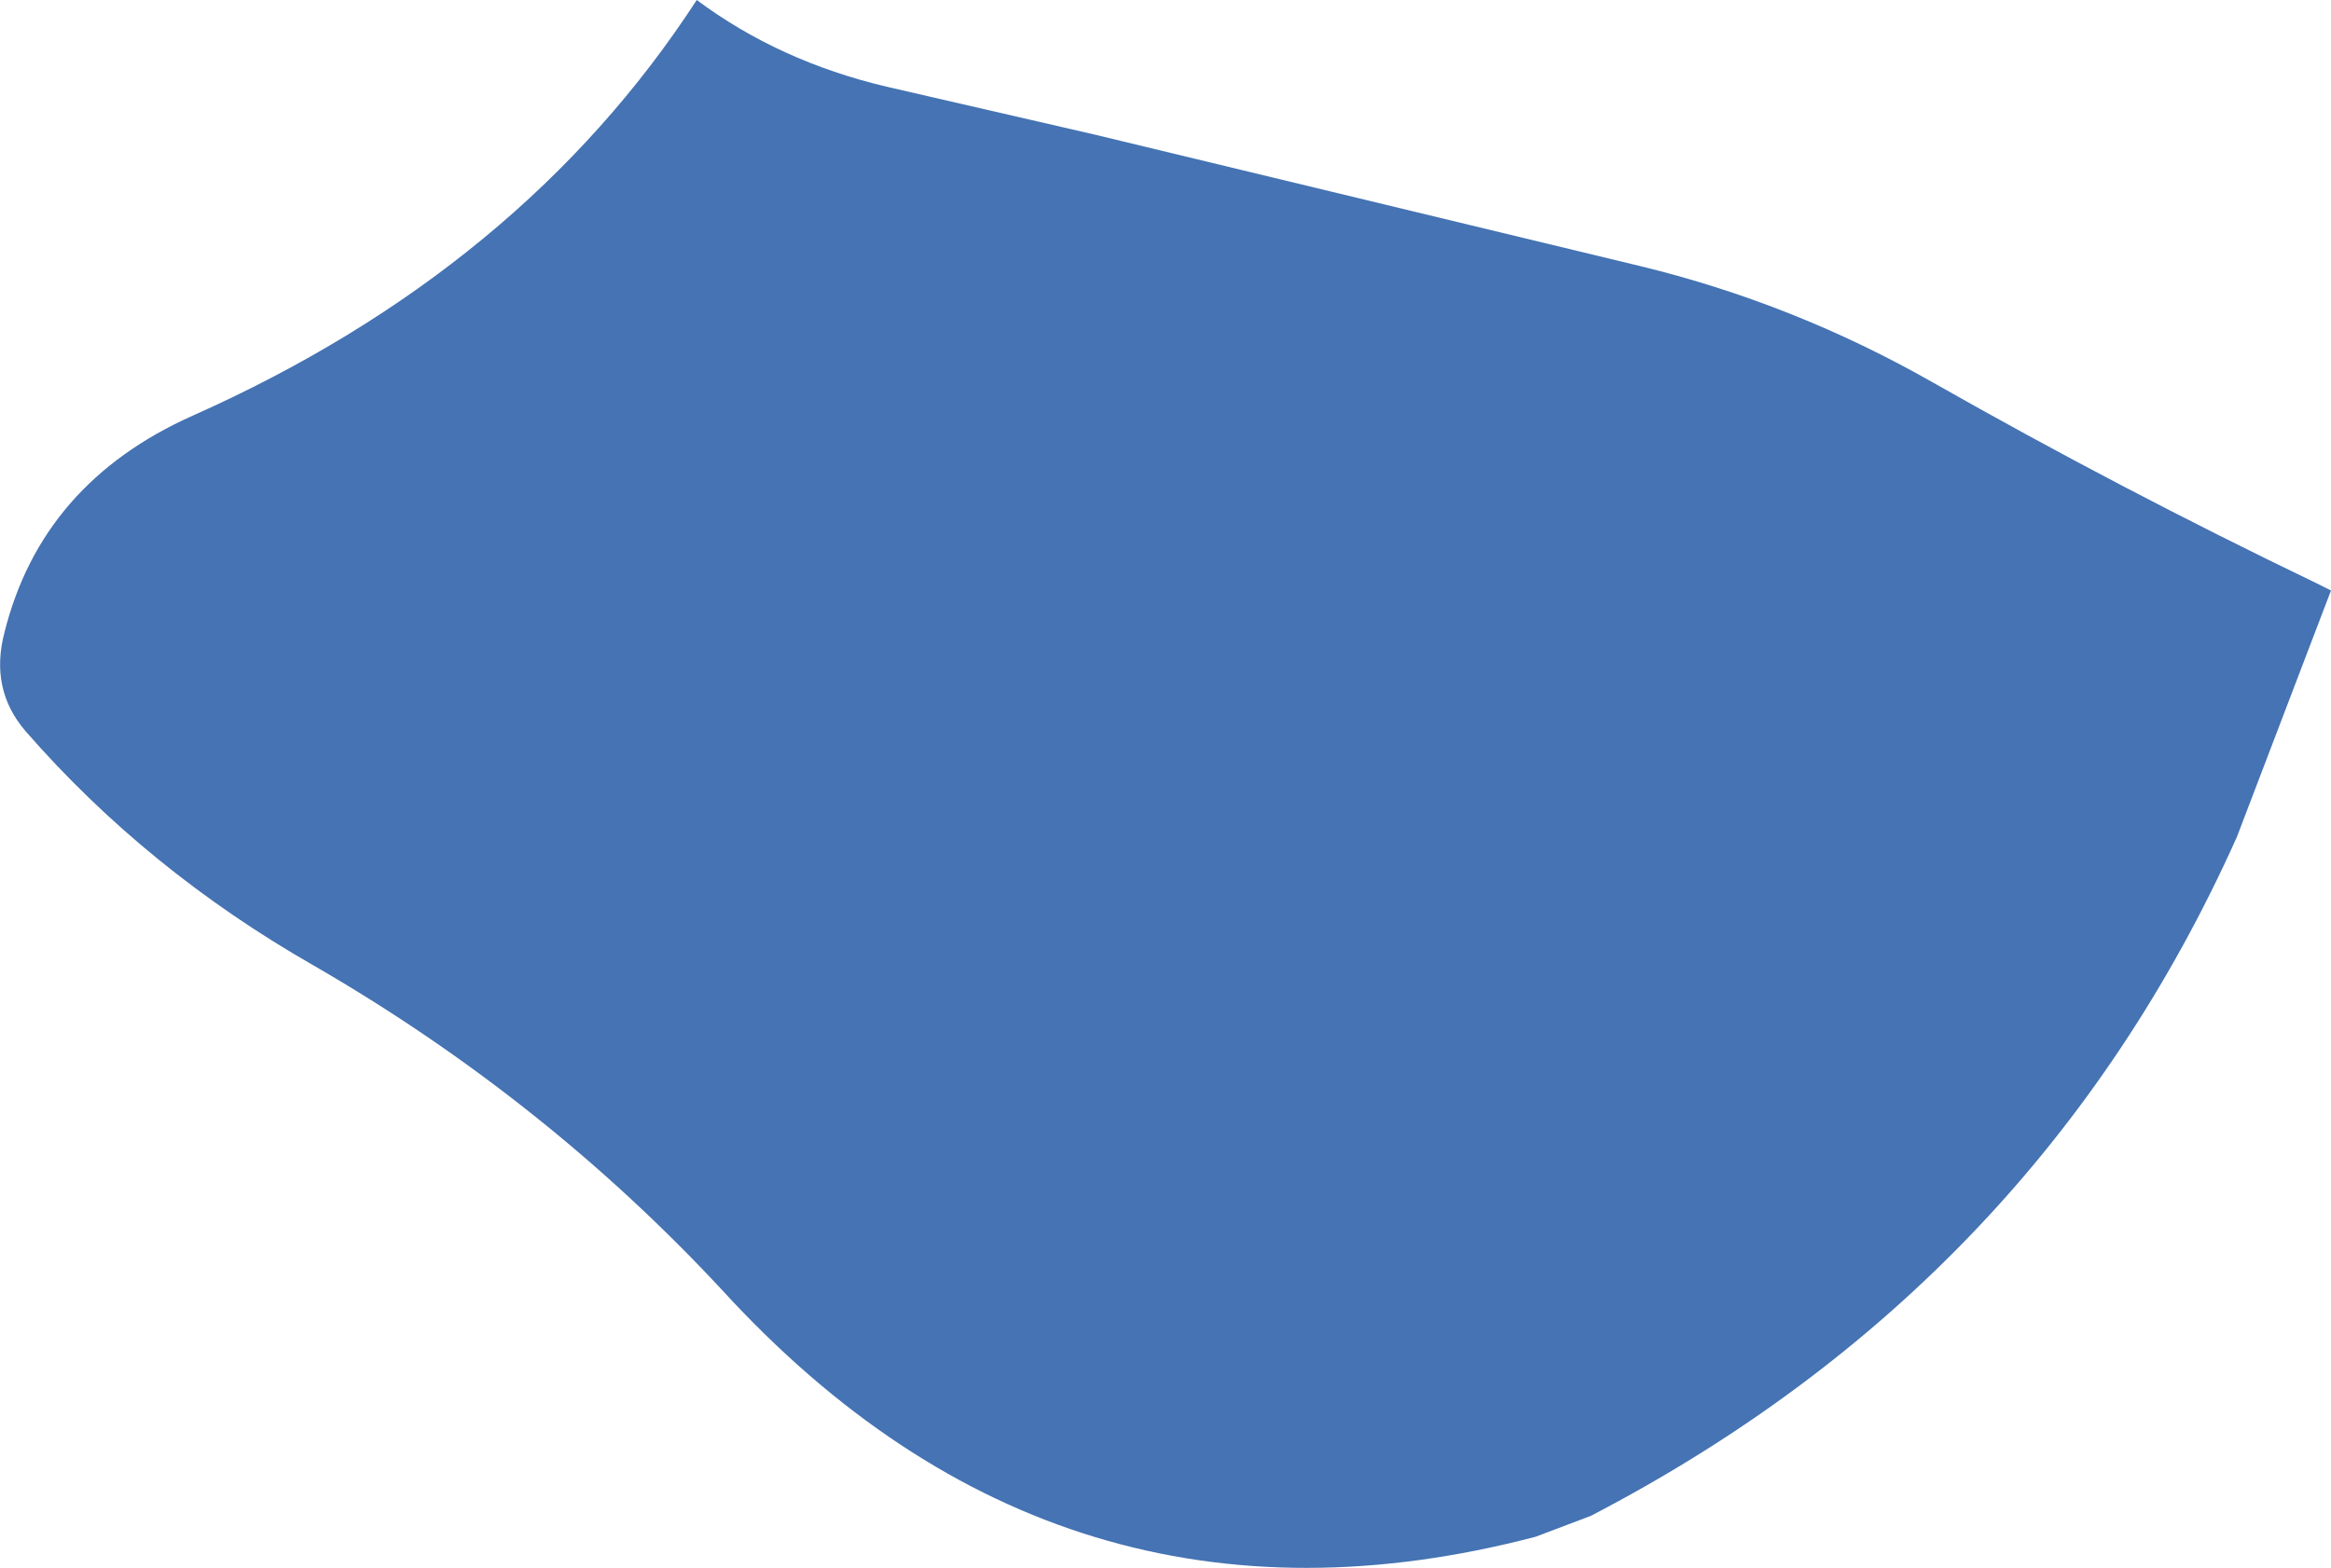 <?xml version="1.0" encoding="UTF-8" standalone="no"?>
<svg xmlns:xlink="http://www.w3.org/1999/xlink" height="52.45px" width="77.95px" xmlns="http://www.w3.org/2000/svg">
  <g transform="matrix(1.0, 0.0, 0.0, 1.0, 33.95, -26.25)">
    <path d="M43.5 45.75 L44.0 46.0 40.85 54.25 Q34.15 69.2 19.25 76.95 L17.4 77.65 Q1.55 81.8 -9.8 69.4 -15.75 63.0 -23.45 58.55 -29.05 55.35 -33.1 50.7 -34.3 49.3 -33.8 47.4 -32.55 42.4 -27.5 40.15 -16.5 35.25 -10.65 26.25 -7.9 28.3 -4.3 29.15 L2.65 30.75 20.9 35.15 Q26.05 36.4 30.7 39.05 36.95 42.6 43.5 45.75" fill="#4573b3" fill-rule="evenodd" stroke="none"/>
  </g>
</svg>
